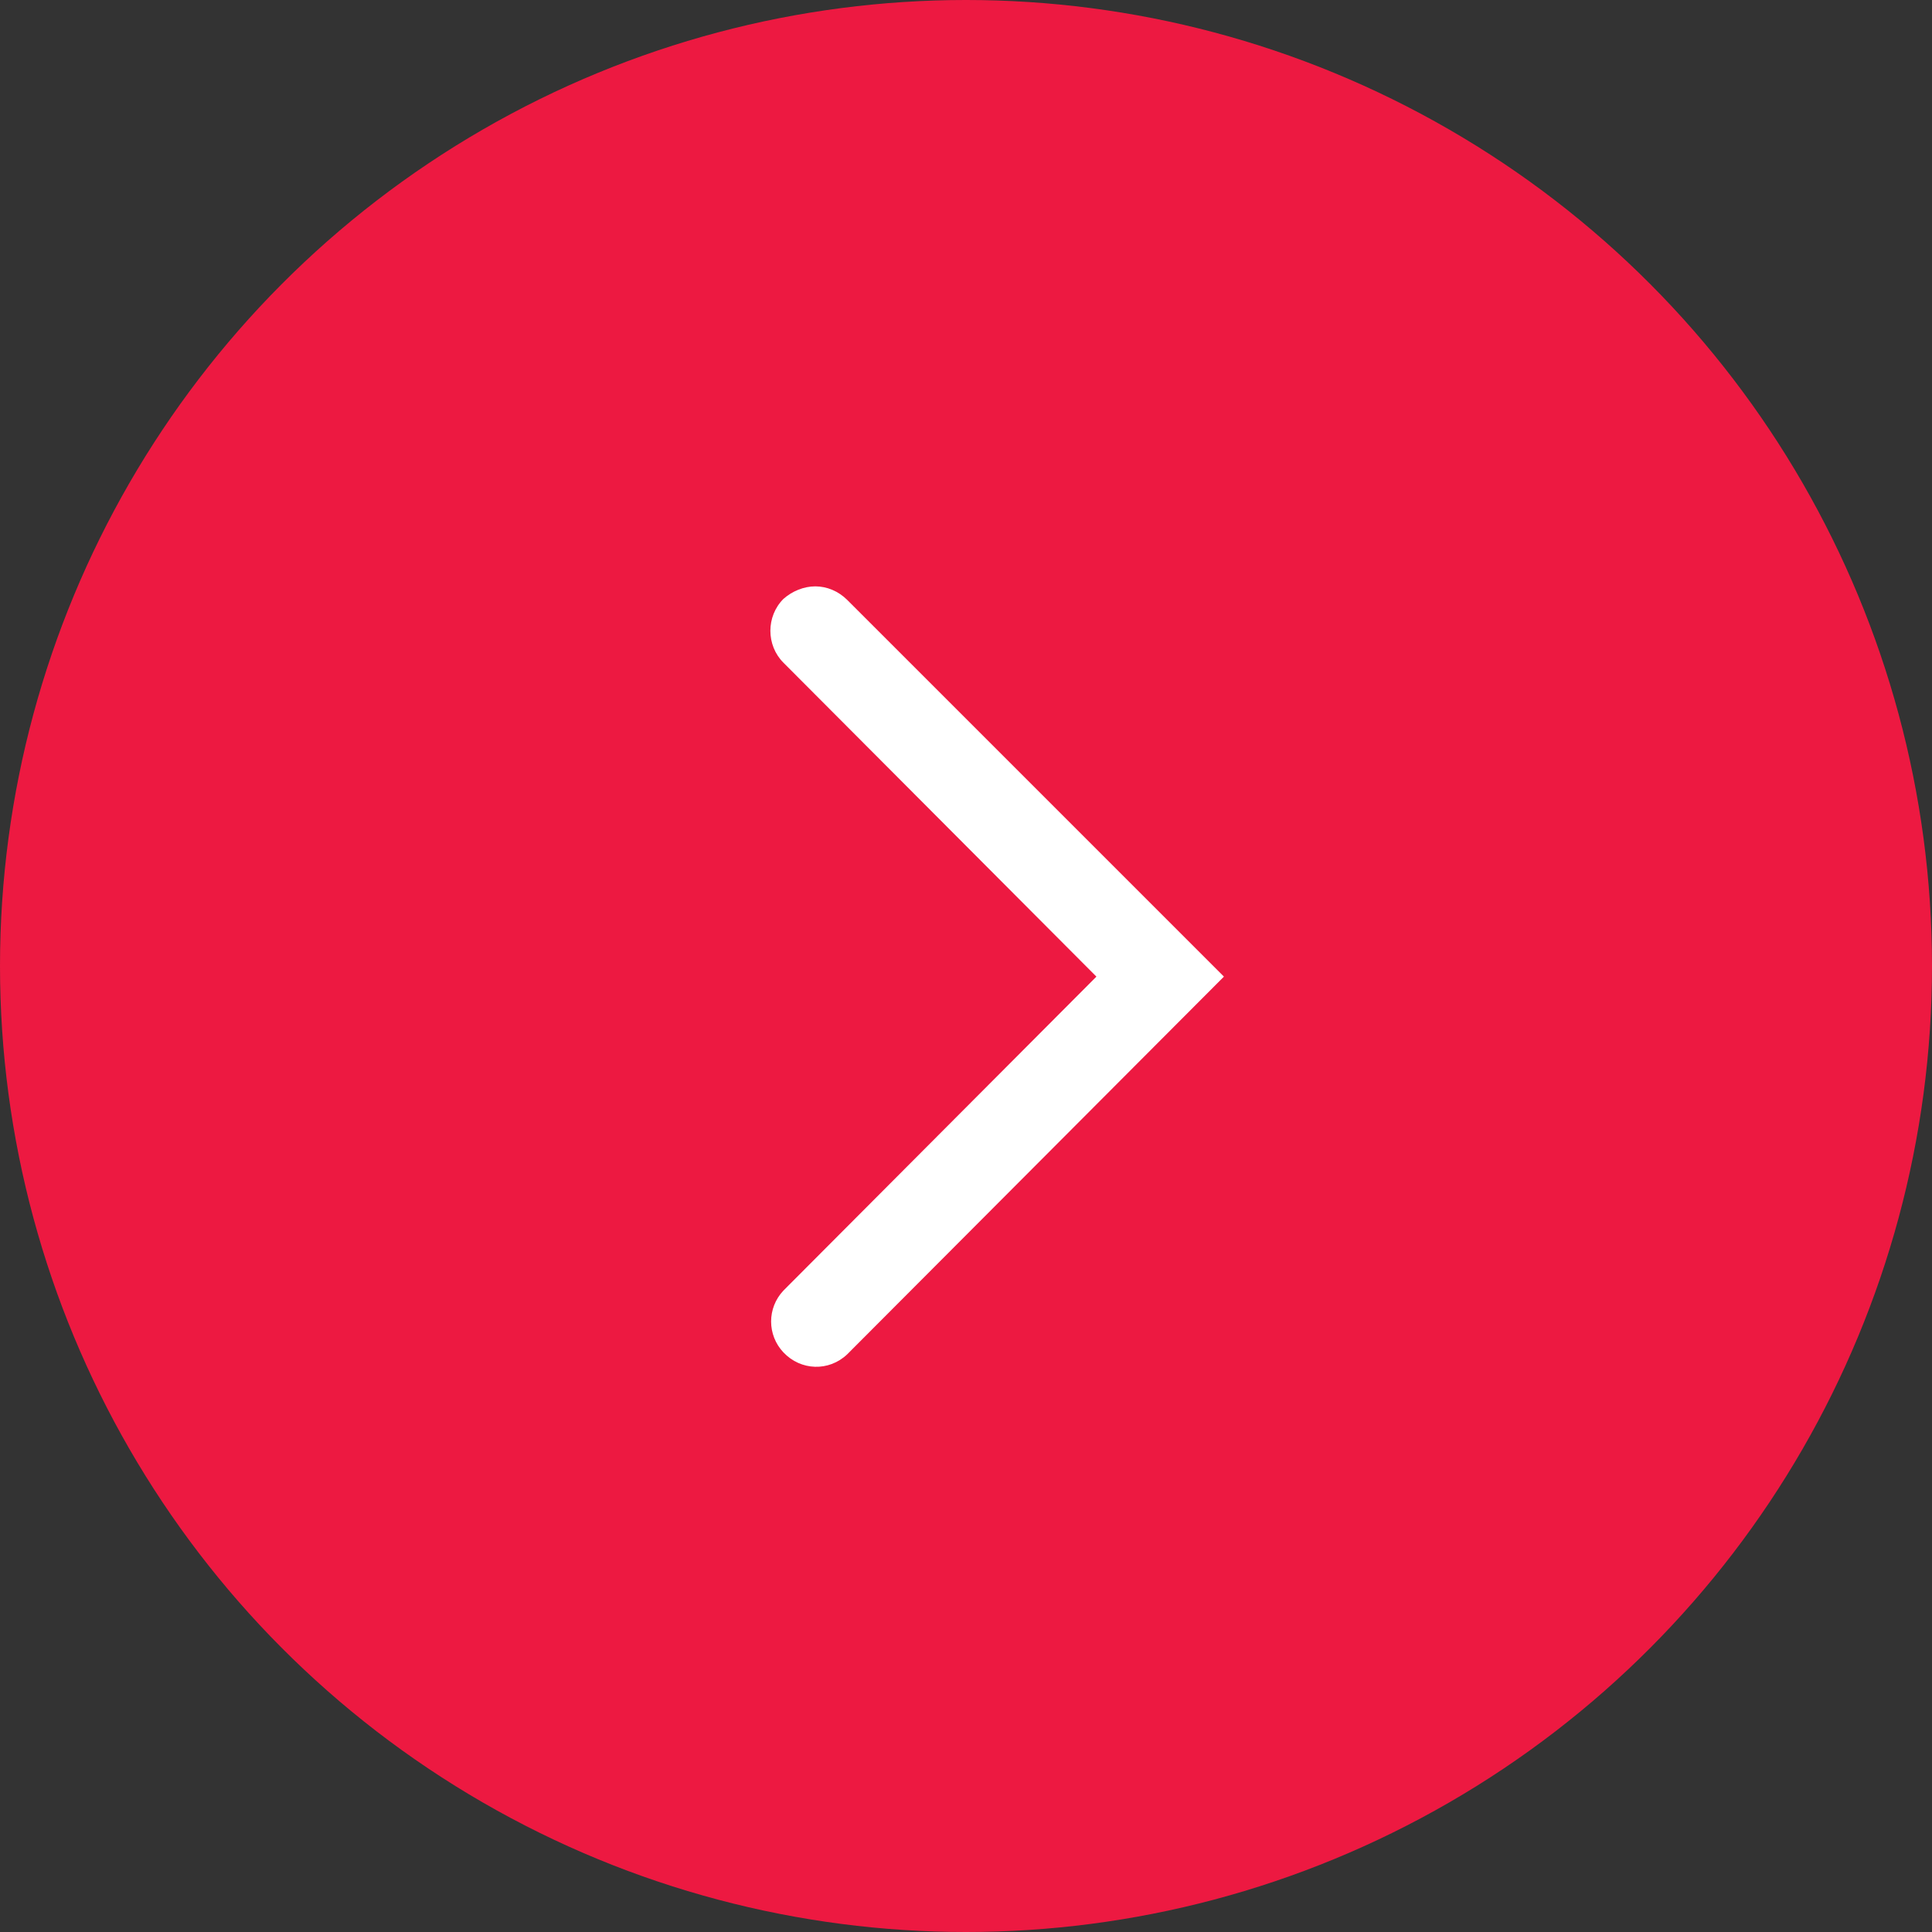 <?xml version="1.0" encoding="utf-8"?>
<!-- Generator: Adobe Illustrator 23.0.1, SVG Export Plug-In . SVG Version: 6.00 Build 0)  -->
<svg version="1.1" id="Layer_1" xmlns="http://www.w3.org/2000/svg" xmlns:xlink="http://www.w3.org/1999/xlink" x="0px" y="0px"
	 viewBox="0 0 200 200" style="enable-background:new 0 0 200 200;" xml:space="preserve">
<rect x="0" y="0" width="200" height="200" fill="#333333" stroke="none"/>
<style type="text/css">
	.st0{fill:#ED1941;}
	.st1{fill:#FFFFFF;}
</style>
<title>icon-arrow</title>
<g>
	<g id="Photo_Banner">
		<circle class="st0" cx="100" cy="100" r="100"/>
		<path class="st1" d="M84.4,60.7c1.2,0,2.4,0.5,3.3,1.4l39,39l-39,39.1c-1.9,1.8-4.8,1.7-6.6-0.2c-1.7-1.8-1.7-4.6,0-6.4l32.4-32.5
			L81.1,68.6c-1.8-1.8-1.8-4.8,0-6.6C82,61.2,83.2,60.7,84.4,60.7z"/>
	</g>
</g>
</svg>
